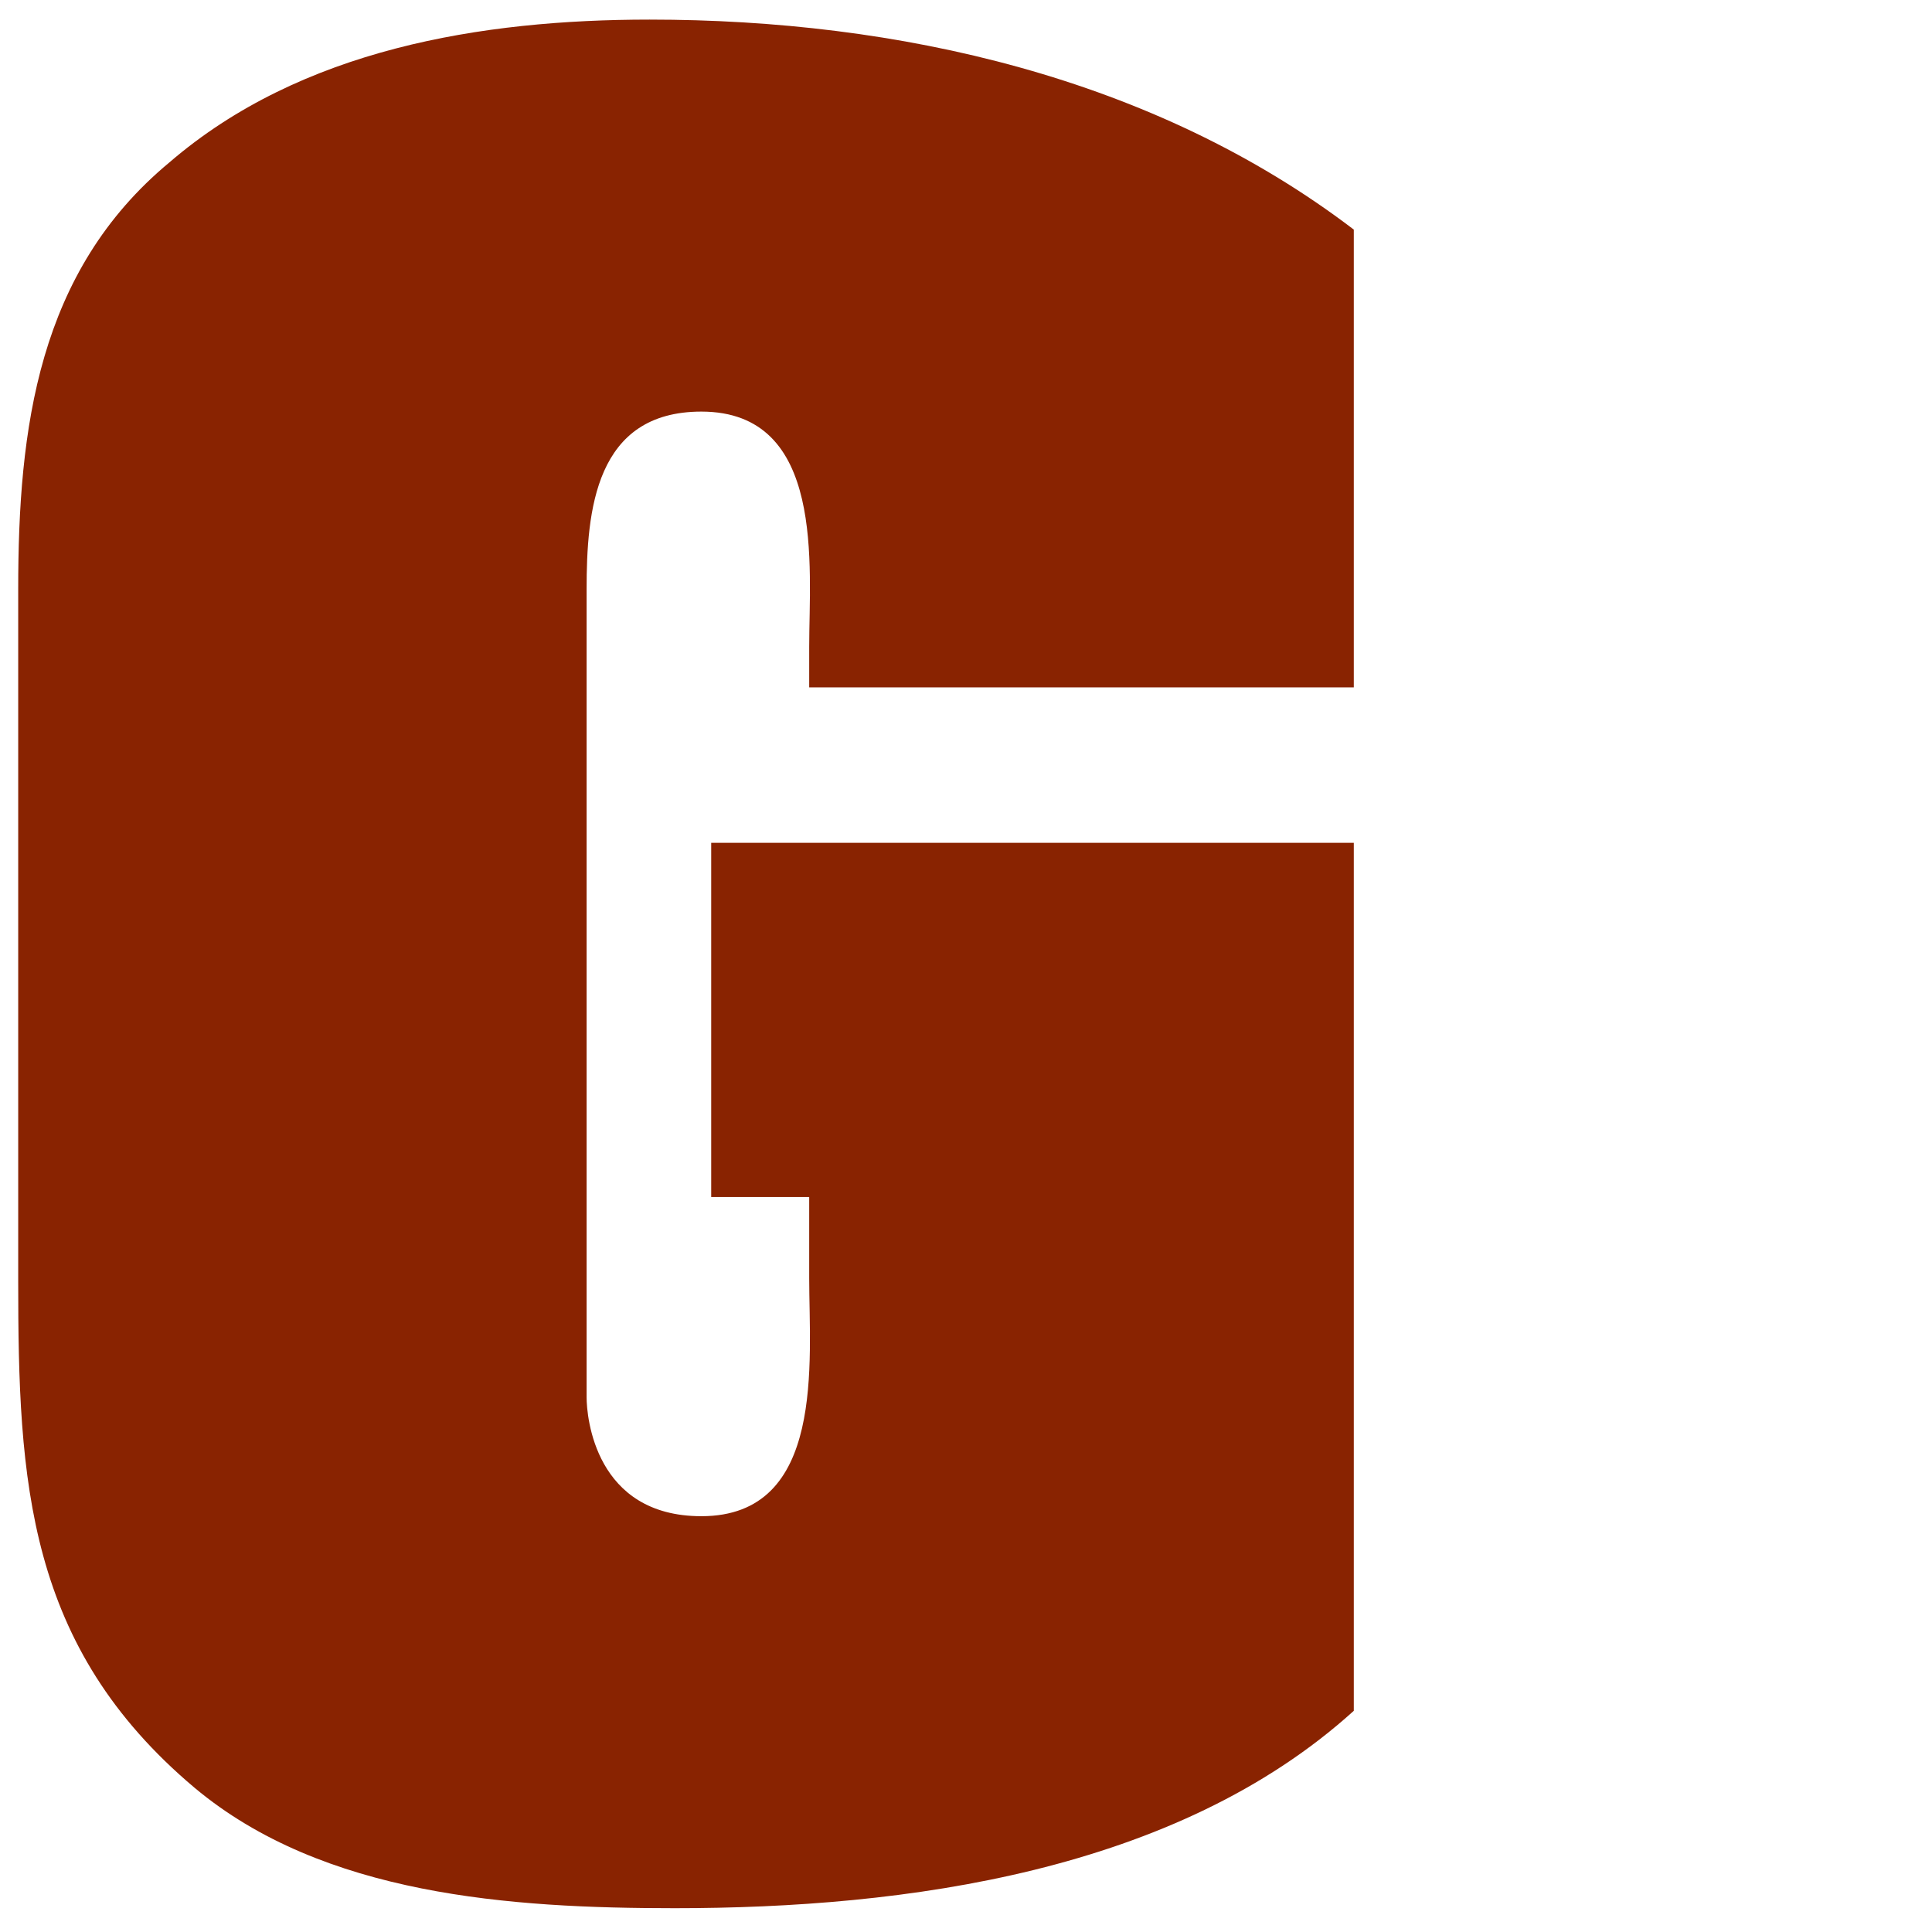 <?xml version="1.0" encoding="utf-8"?>
<!-- Generator: Adobe Illustrator 25.3.1, SVG Export Plug-In . SVG Version: 6.00 Build 0)  -->
<svg version="1.1" id="Ebene_1" xmlns="http://www.w3.org/2000/svg" xmlns:xlink="http://www.w3.org/1999/xlink" x="0px" y="0px"
	 viewBox="0 0 138 138" style="enable-background:new 0 0 138 138;" xml:space="preserve">
<style type="text/css">
	.st0{clip-path:url(#SVGID_2_);fill:#892301;}
</style>
<g>
	<g>
		<defs>
			<rect id="SVGID_1_" x="1.3" y="1.4" width="95.4" height="135.1"/>
		</defs>
		<clipPath id="SVGID_2_">
			<use xlink:href="#SVGID_1_"  style="overflow:visible;"/>
		</clipPath>
		<path class="st0" d="M96.7,16.4c-14.3-10.9-32.6-15-50.3-15c-12,0-24.9,2.1-34.3,10.2c-9.4,7.8-10.8,19-10.8,30.5v49.4
			c0,14.3,0.6,26.1,12.6,36.2c9.2,7.7,22.6,8.6,34.3,8.6c16.5,0,35.8-2.6,48.5-14.1v-62H50.8v25.3h7v5.8c0,5.9,1.2,17-7.7,17
			c-7.6,0-8.2-7.1-8.2-8.5V42.1c0-5.6,0.6-12.7,8.2-12.7c8.9,0,7.7,11.1,7.7,16.8v2.9h39V16.4H96.7z"/>
	</g>
</g>
</svg>

